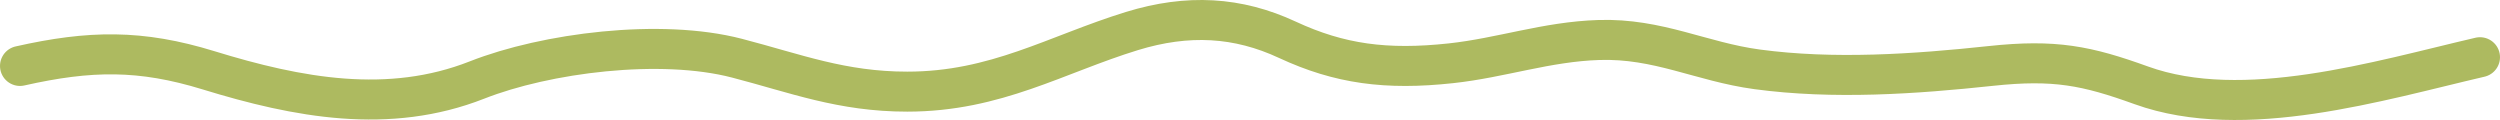<?xml version="1.0" encoding="UTF-8"?> <svg xmlns="http://www.w3.org/2000/svg" width="125" height="6" viewBox="0 0 125 6" fill="none"><path d="M1 3.297C4.503 2.51 7.026 2.469 10.428 3.515C14.895 4.889 19.434 5.738 23.852 4C27.299 2.645 33.009 1.912 36.847 2.909C39.783 3.672 42.087 4.582 45.361 4.582C49.8 4.582 52.806 2.717 56.6 1.551C59.395 0.692 61.894 0.837 64.367 1.988C66.981 3.203 69.328 3.512 72.545 3.164C75.078 2.889 77.326 2.084 79.938 2C82.914 1.903 85.056 3.089 87.854 3.467C91.672 3.982 95.736 3.705 99.542 3.297C102.736 2.955 104.337 3.282 107.066 4.267C112.187 6.115 118.979 4.025 124 2.861" stroke="#ADBA60" stroke-width="2" stroke-linecap="round"></path></svg> 
